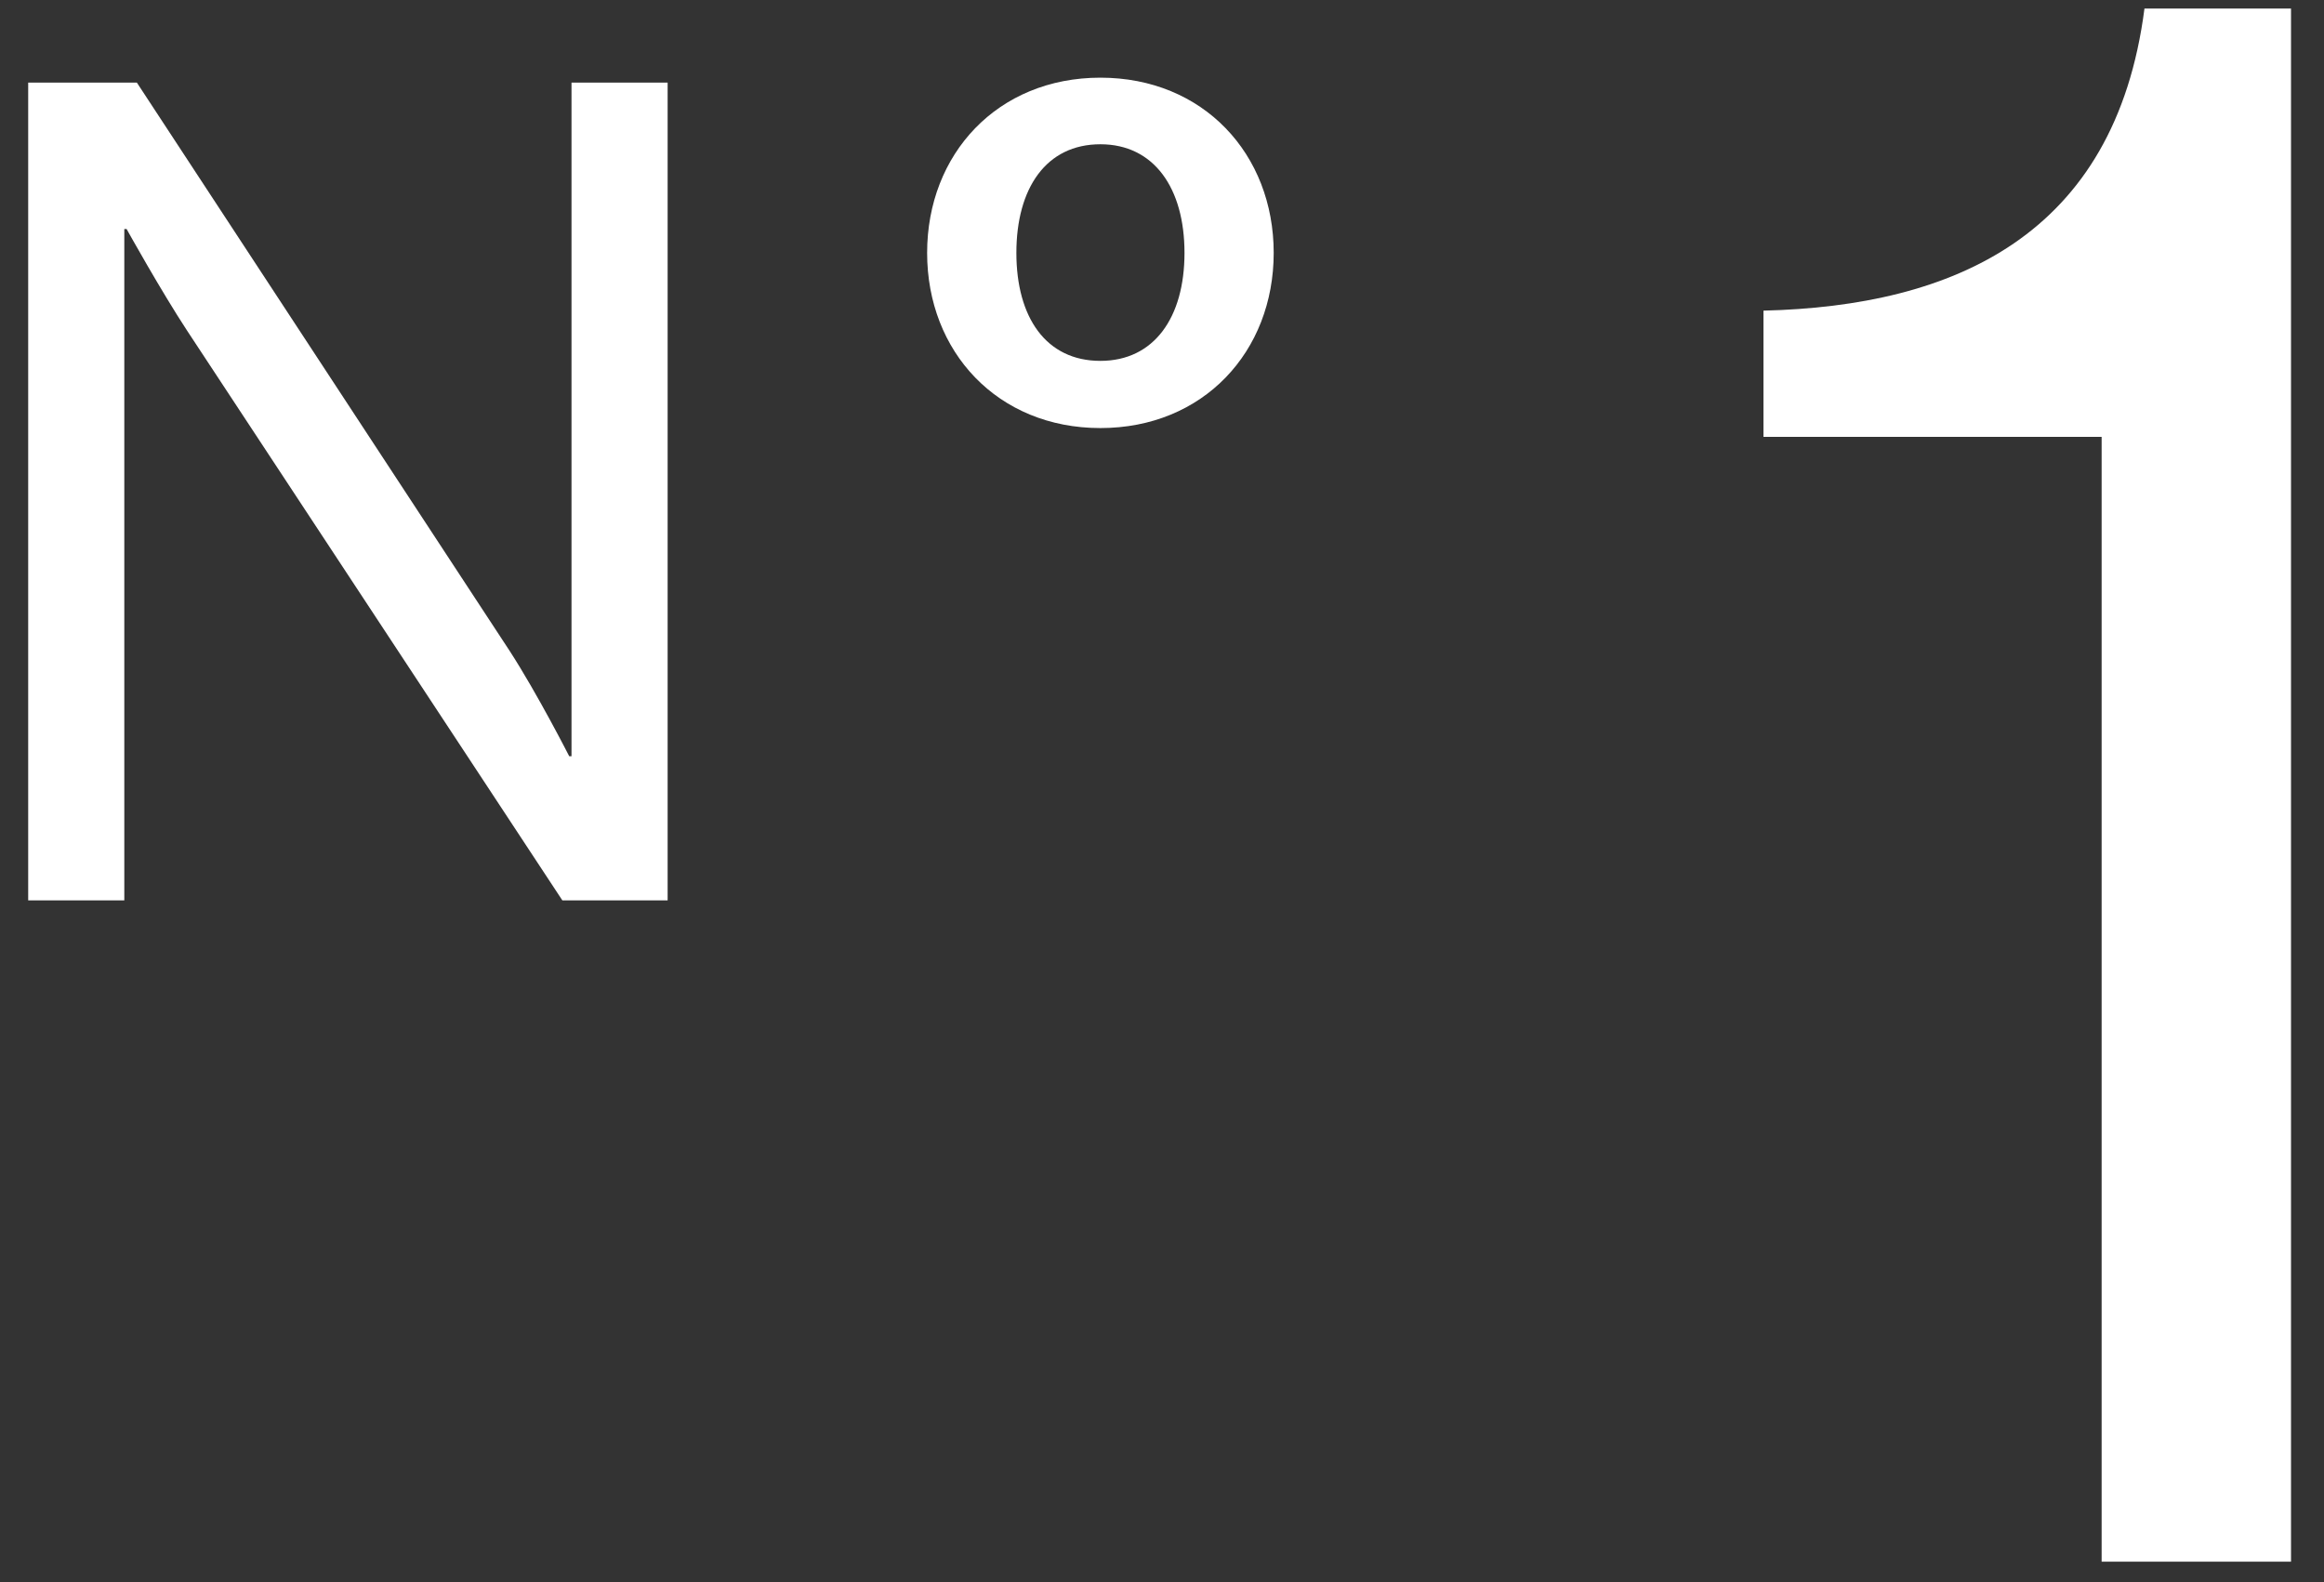 <svg width="47" height="32" viewBox="0 0 47 32" fill="none" xmlns="http://www.w3.org/2000/svg">
<rect x="0" y="0" width="47" height="32" fill="#333333" stroke="none"/>
<path d="M42.503 8.836H35.664V6.283C39.494 6.192 42.776 4.778 43.369 0.173H46.333V31.587H42.503V8.836Z" fill="white"/>
<path d="M0.57 1.671H2.768L10.309 13.168C10.864 14.024 11.512 15.296 11.512 15.296H11.558V1.671H13.502V18.211H11.373L3.786 6.691C3.254 5.881 2.56 4.632 2.56 4.632H2.514V18.211H0.57V1.671Z" fill="white"/>
<path d="M18.75 5.115C18.75 3.114 20.175 1.571 22.254 1.571C24.334 1.571 25.759 3.114 25.759 5.115C25.759 7.115 24.334 8.658 22.254 8.658C20.175 8.658 18.75 7.115 18.75 5.115ZM23.955 5.115C23.955 3.807 23.34 2.918 22.254 2.918C21.156 2.918 20.555 3.807 20.555 5.115C20.555 6.422 21.156 7.299 22.254 7.299C23.34 7.299 23.955 6.422 23.955 5.115Z" fill="white"/>
</svg>
